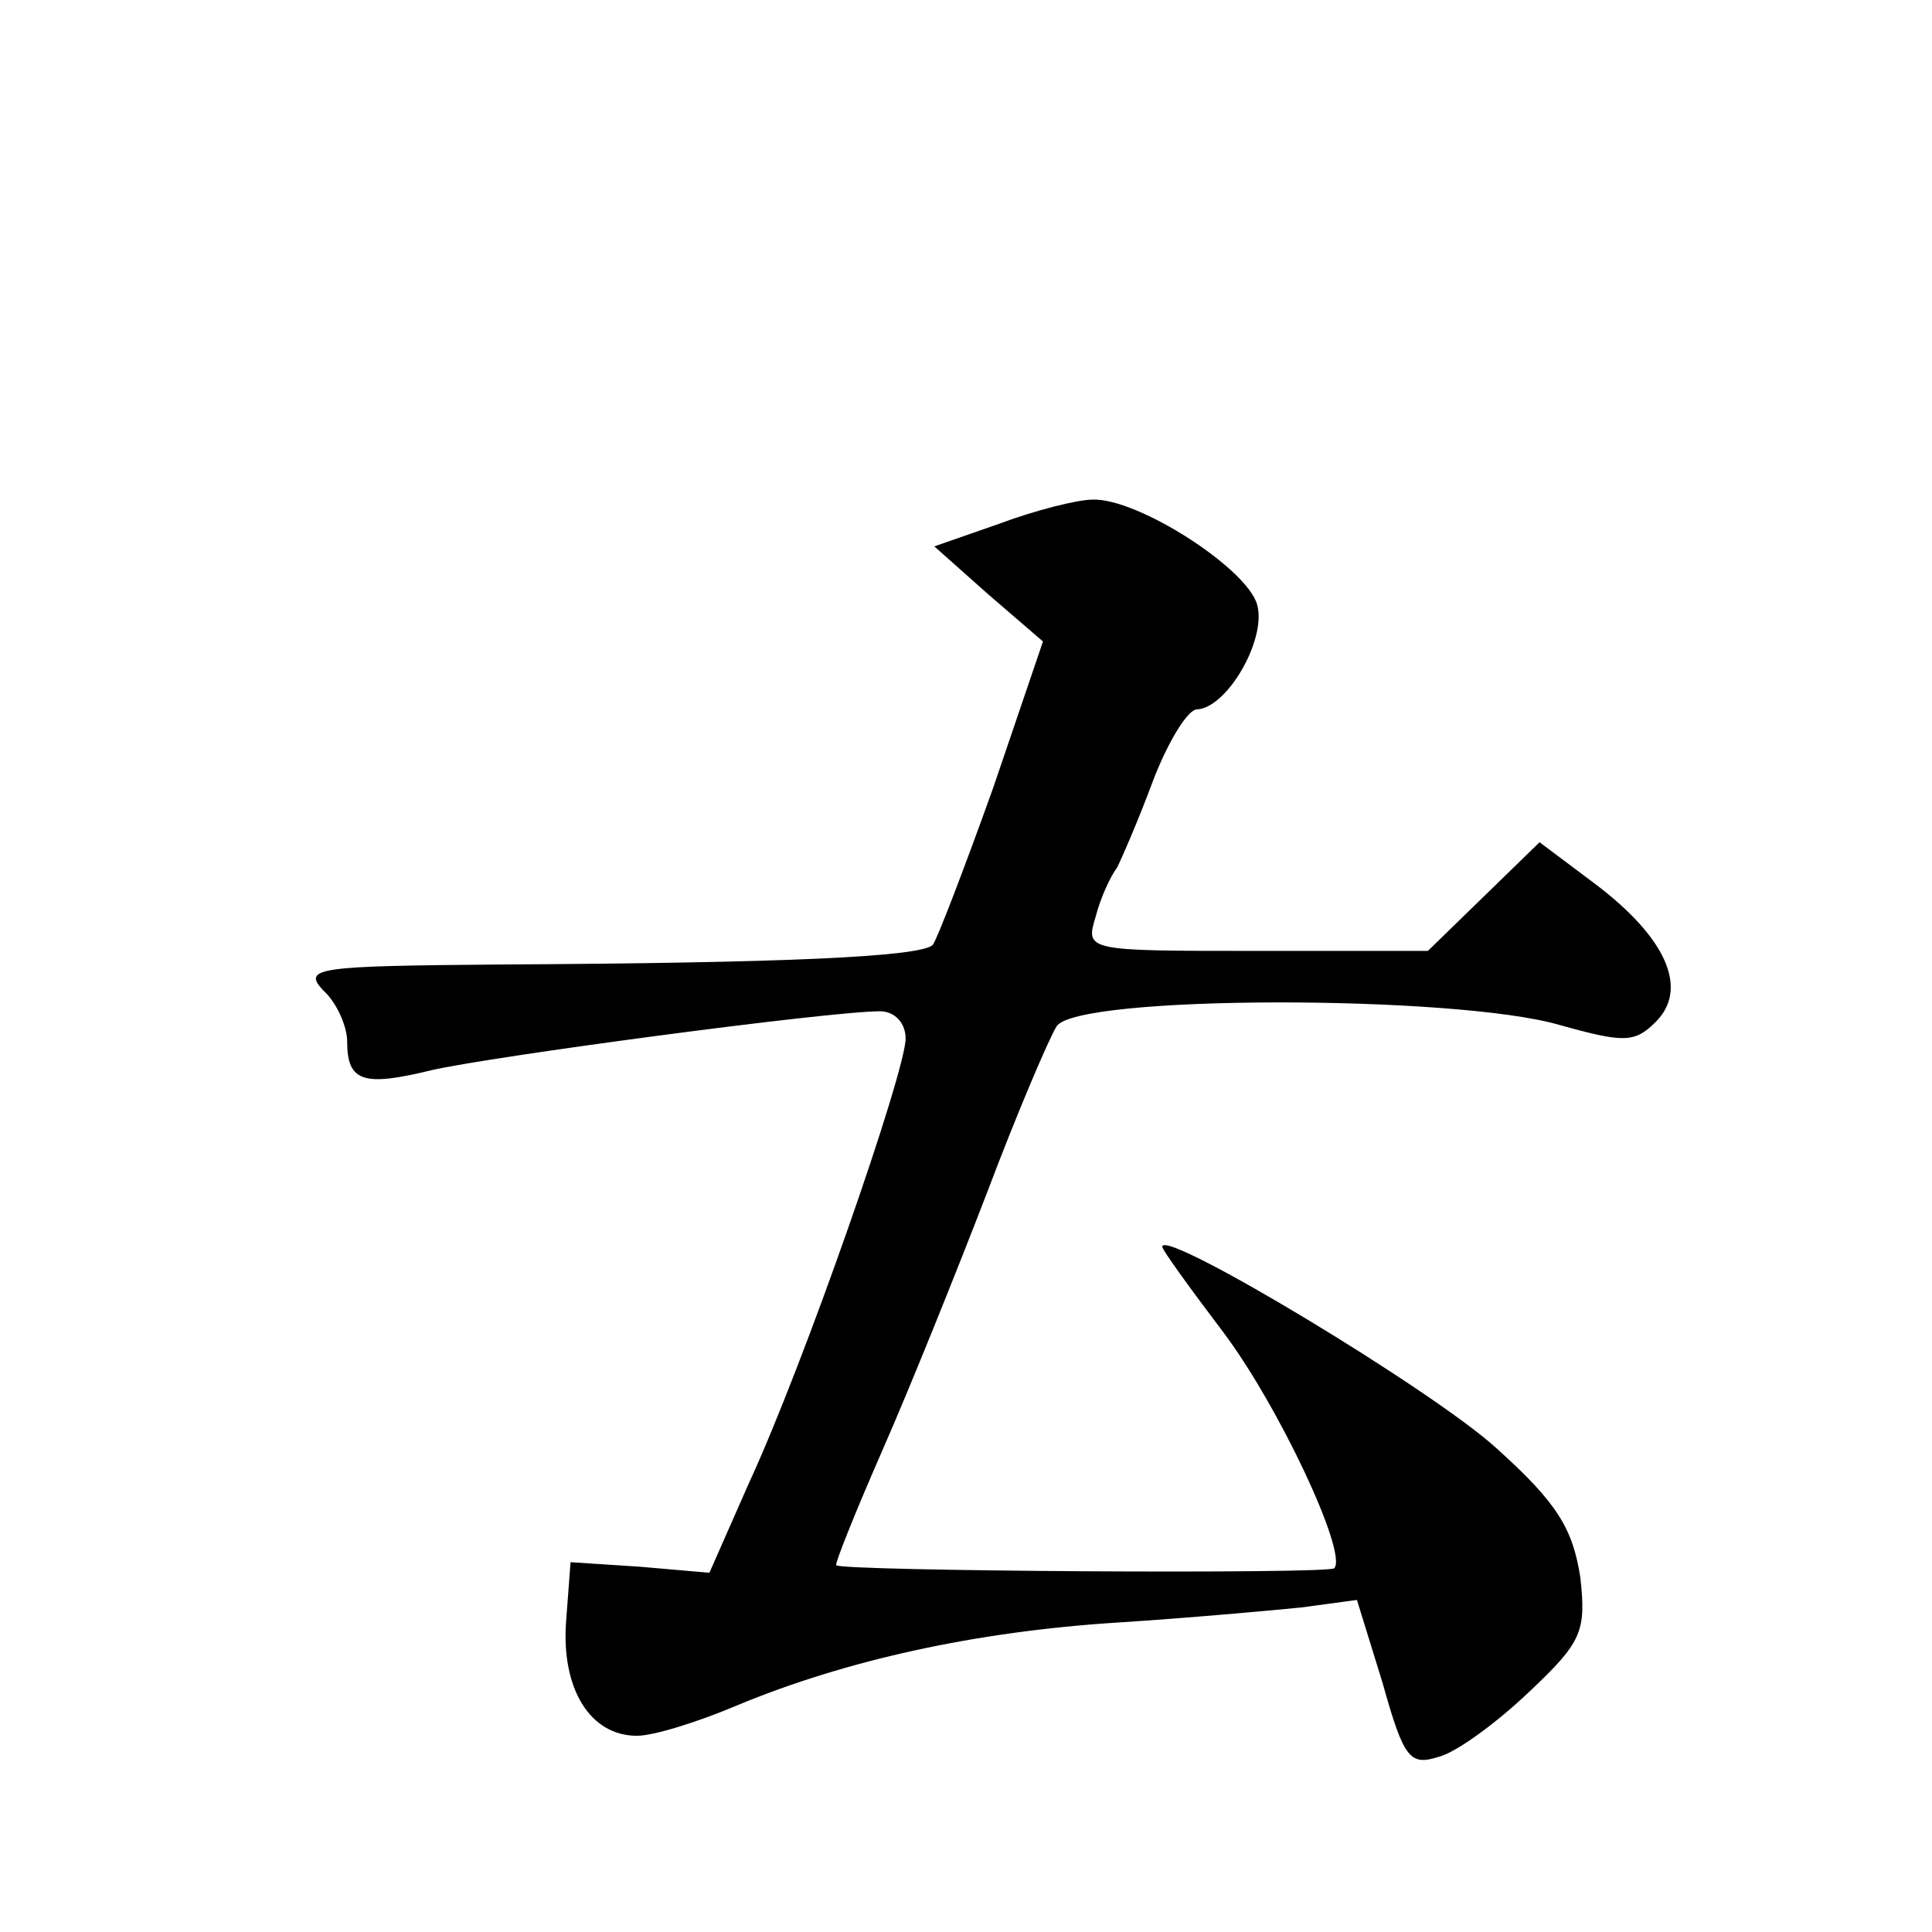 <?xml version="1.0" standalone="no"?>
<!DOCTYPE svg PUBLIC "-//W3C//DTD SVG 20010904//EN"
 "http://www.w3.org/TR/2001/REC-SVG-20010904/DTD/svg10.dtd">
<svg version="1.0" xmlns="http://www.w3.org/2000/svg"
 width="128pt" height="128pt" viewBox="0 0 128 128"
 preserveAspectRatio="xMidYMid meet">
<g transform="translate(0,128) scale(0.1,-0.1)"
fill="#0" stroke="none">
<path d="M662 933 l-43 -15 36 -32 36 -31 -33 -97 c-19 -53 -37 -100 -40 -104 -8
-8 -99 -12 -286 -13 -121 -1 -132 -2 -118 -17 9 -8 16 -24 16 -34 0 -27 11 -30
56 -19 39 9 263 39 297 39 10 0 17 -8 17 -18 0 -22 -67 -215 -104 -295 l-26 -59
-46 4 -46 3 -3 -40 c-3 -44 16 -75 47 -75 11 0 40 9 66 20 72 30 158 49 252 55
47 3 102 8 122 10 l37 5 17 -55 c14 -50 18 -55 37 -49 12 3 39 23 60 43 35 33 38
40 34 76 -5 32 -15 49 -55 85 -41 38 -222 147 -222 134 0 -2 18 -27 40 -56 37 -49
83 -147 74 -157 -4 -4 -327 -2 -330 2 -1 1 13 36 31 77 18 41 49 118 69 170 20
53 41 102 46 110 13 21 264 21 333 1 43 -12 50 -12 64 2 22 22 7 56 -41 92 l-36
27 -37 -36 -37 -36 -114 0 c-113 0 -113 0 -106 23 3 12 10 27 14 32 3 6 14 31 24
58 10 26 23 47 29 47 20 1 46 46 40 69 -6 24 -79 71 -109 70 -10 0 -38 -7 -62 -16z"/>
</g>
</svg>
